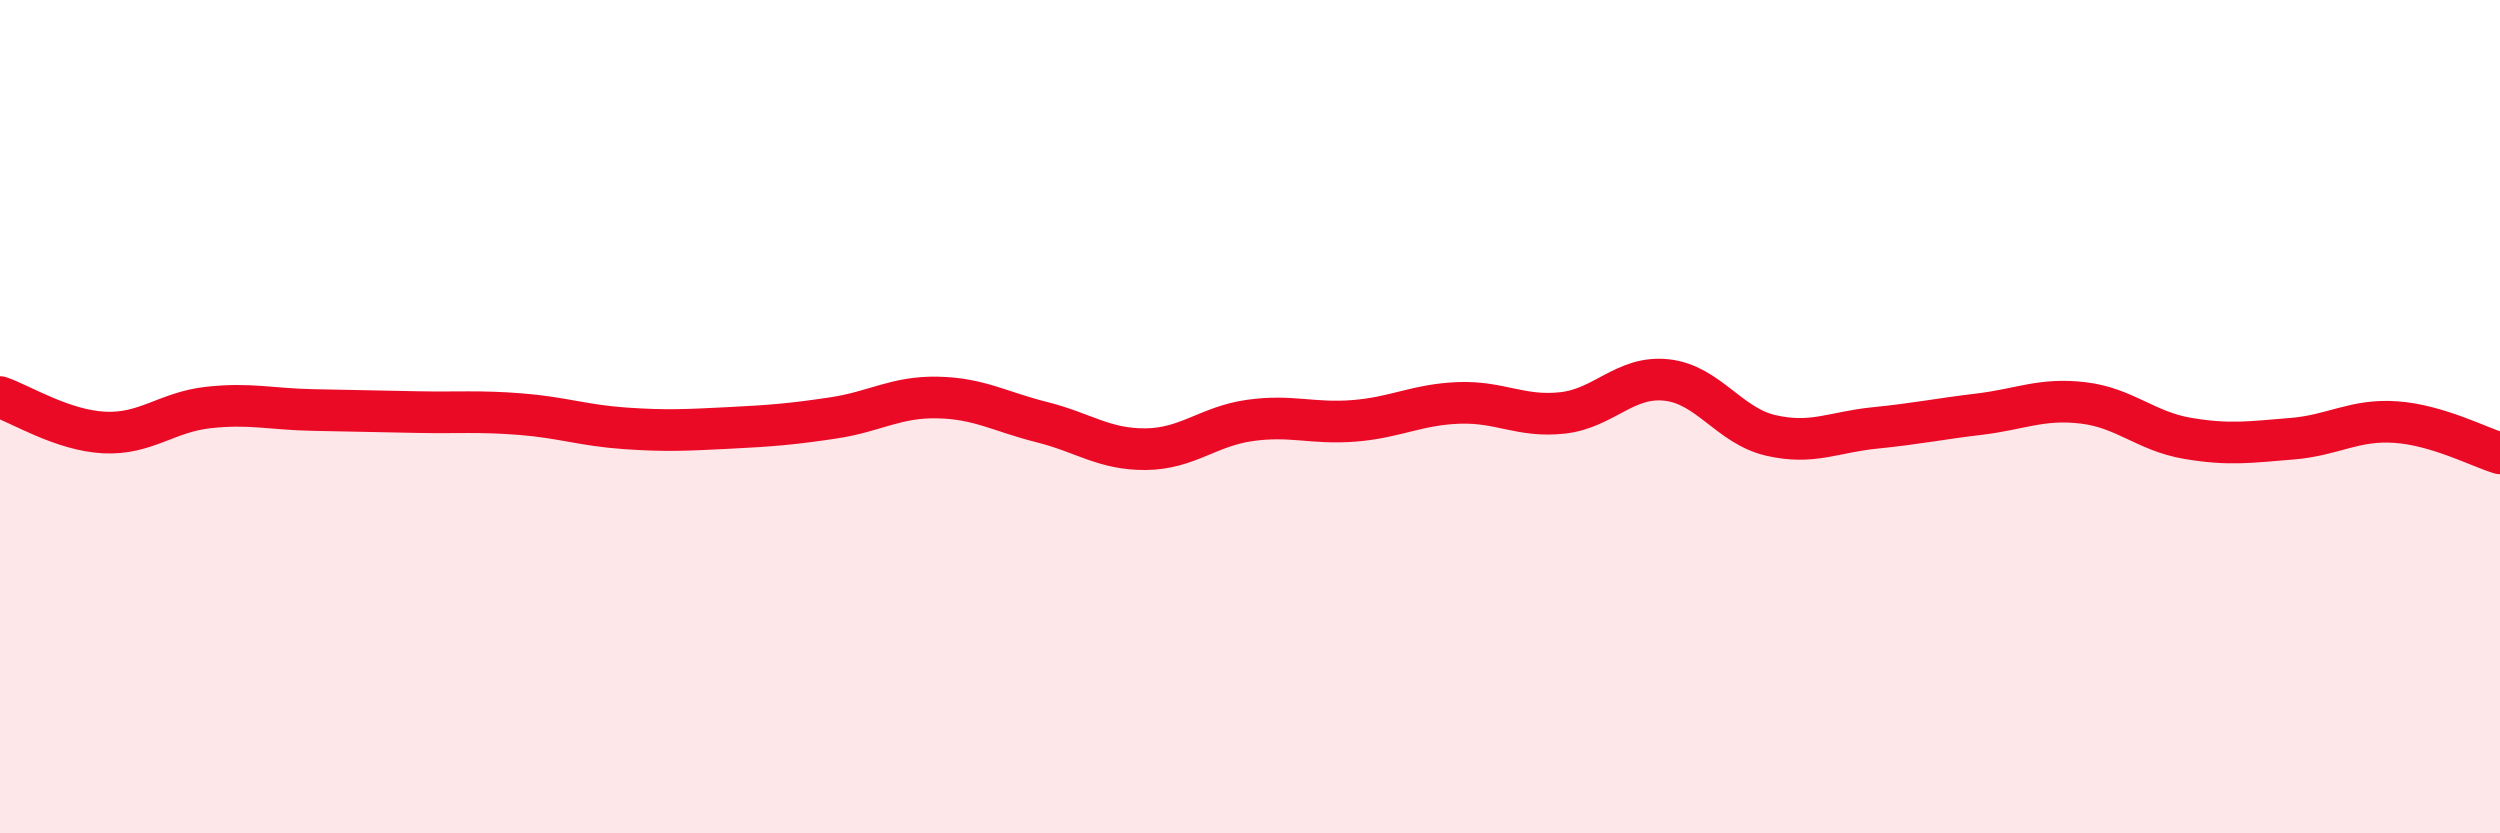 
    <svg width="60" height="20" viewBox="0 0 60 20" xmlns="http://www.w3.org/2000/svg">
      <path
        d="M 0,9.53 C 0.5,9.7 1.5,10.33 2.5,10.38 C 3.5,10.43 4,9.89 5,9.78 C 6,9.67 6.5,9.82 7.5,9.84 C 8.5,9.86 9,9.87 10,9.89 C 11,9.91 11.5,9.86 12.5,9.94 C 13.5,10.02 14,10.21 15,10.28 C 16,10.35 16.5,10.32 17.5,10.27 C 18.5,10.22 19,10.18 20,10.03 C 21,9.88 21.5,9.52 22.5,9.54 C 23.5,9.56 24,9.88 25,10.13 C 26,10.38 26.5,10.79 27.5,10.78 C 28.5,10.77 29,10.23 30,10.09 C 31,9.95 31.5,10.18 32.5,10.1 C 33.5,10.02 34,9.71 35,9.67 C 36,9.63 36.5,10.02 37.5,9.91 C 38.5,9.8 39,9.01 40,9.12 C 41,9.23 41.5,10.22 42.5,10.45 C 43.5,10.68 44,10.37 45,10.27 C 46,10.17 46.5,10.06 47.5,9.94 C 48.5,9.82 49,9.55 50,9.67 C 51,9.79 51.5,10.35 52.5,10.52 C 53.5,10.69 54,10.61 55,10.53 C 56,10.45 56.5,10.06 57.5,10.13 C 58.5,10.2 59.5,10.73 60,10.88L60 20L0 20Z"
        fill="#EB0A25"
        opacity="0.1"
        stroke-linecap="round"
        stroke-linejoin="round"
      />
      <path
        d="M 0,9.53 C 0.5,9.7 1.5,10.33 2.5,10.38 C 3.5,10.43 4,9.89 5,9.78 C 6,9.67 6.5,9.82 7.5,9.84 C 8.5,9.86 9,9.87 10,9.89 C 11,9.91 11.5,9.86 12.5,9.94 C 13.5,10.02 14,10.21 15,10.28 C 16,10.35 16.5,10.32 17.5,10.27 C 18.5,10.22 19,10.18 20,10.03 C 21,9.88 21.5,9.52 22.5,9.54 C 23.5,9.56 24,9.88 25,10.13 C 26,10.38 26.5,10.79 27.5,10.78 C 28.5,10.77 29,10.23 30,10.09 C 31,9.95 31.5,10.18 32.5,10.1 C 33.5,10.02 34,9.71 35,9.67 C 36,9.63 36.5,10.02 37.5,9.91 C 38.5,9.8 39,9.01 40,9.12 C 41,9.23 41.5,10.22 42.5,10.45 C 43.5,10.68 44,10.37 45,10.27 C 46,10.17 46.5,10.06 47.5,9.94 C 48.5,9.82 49,9.55 50,9.67 C 51,9.79 51.5,10.35 52.5,10.52 C 53.5,10.69 54,10.61 55,10.53 C 56,10.45 56.5,10.06 57.5,10.13 C 58.5,10.2 59.5,10.73 60,10.88"
        stroke="#EB0A25"
        stroke-width="1"
        fill="none"
        stroke-linecap="round"
        stroke-linejoin="round"
      />
    </svg>
  
